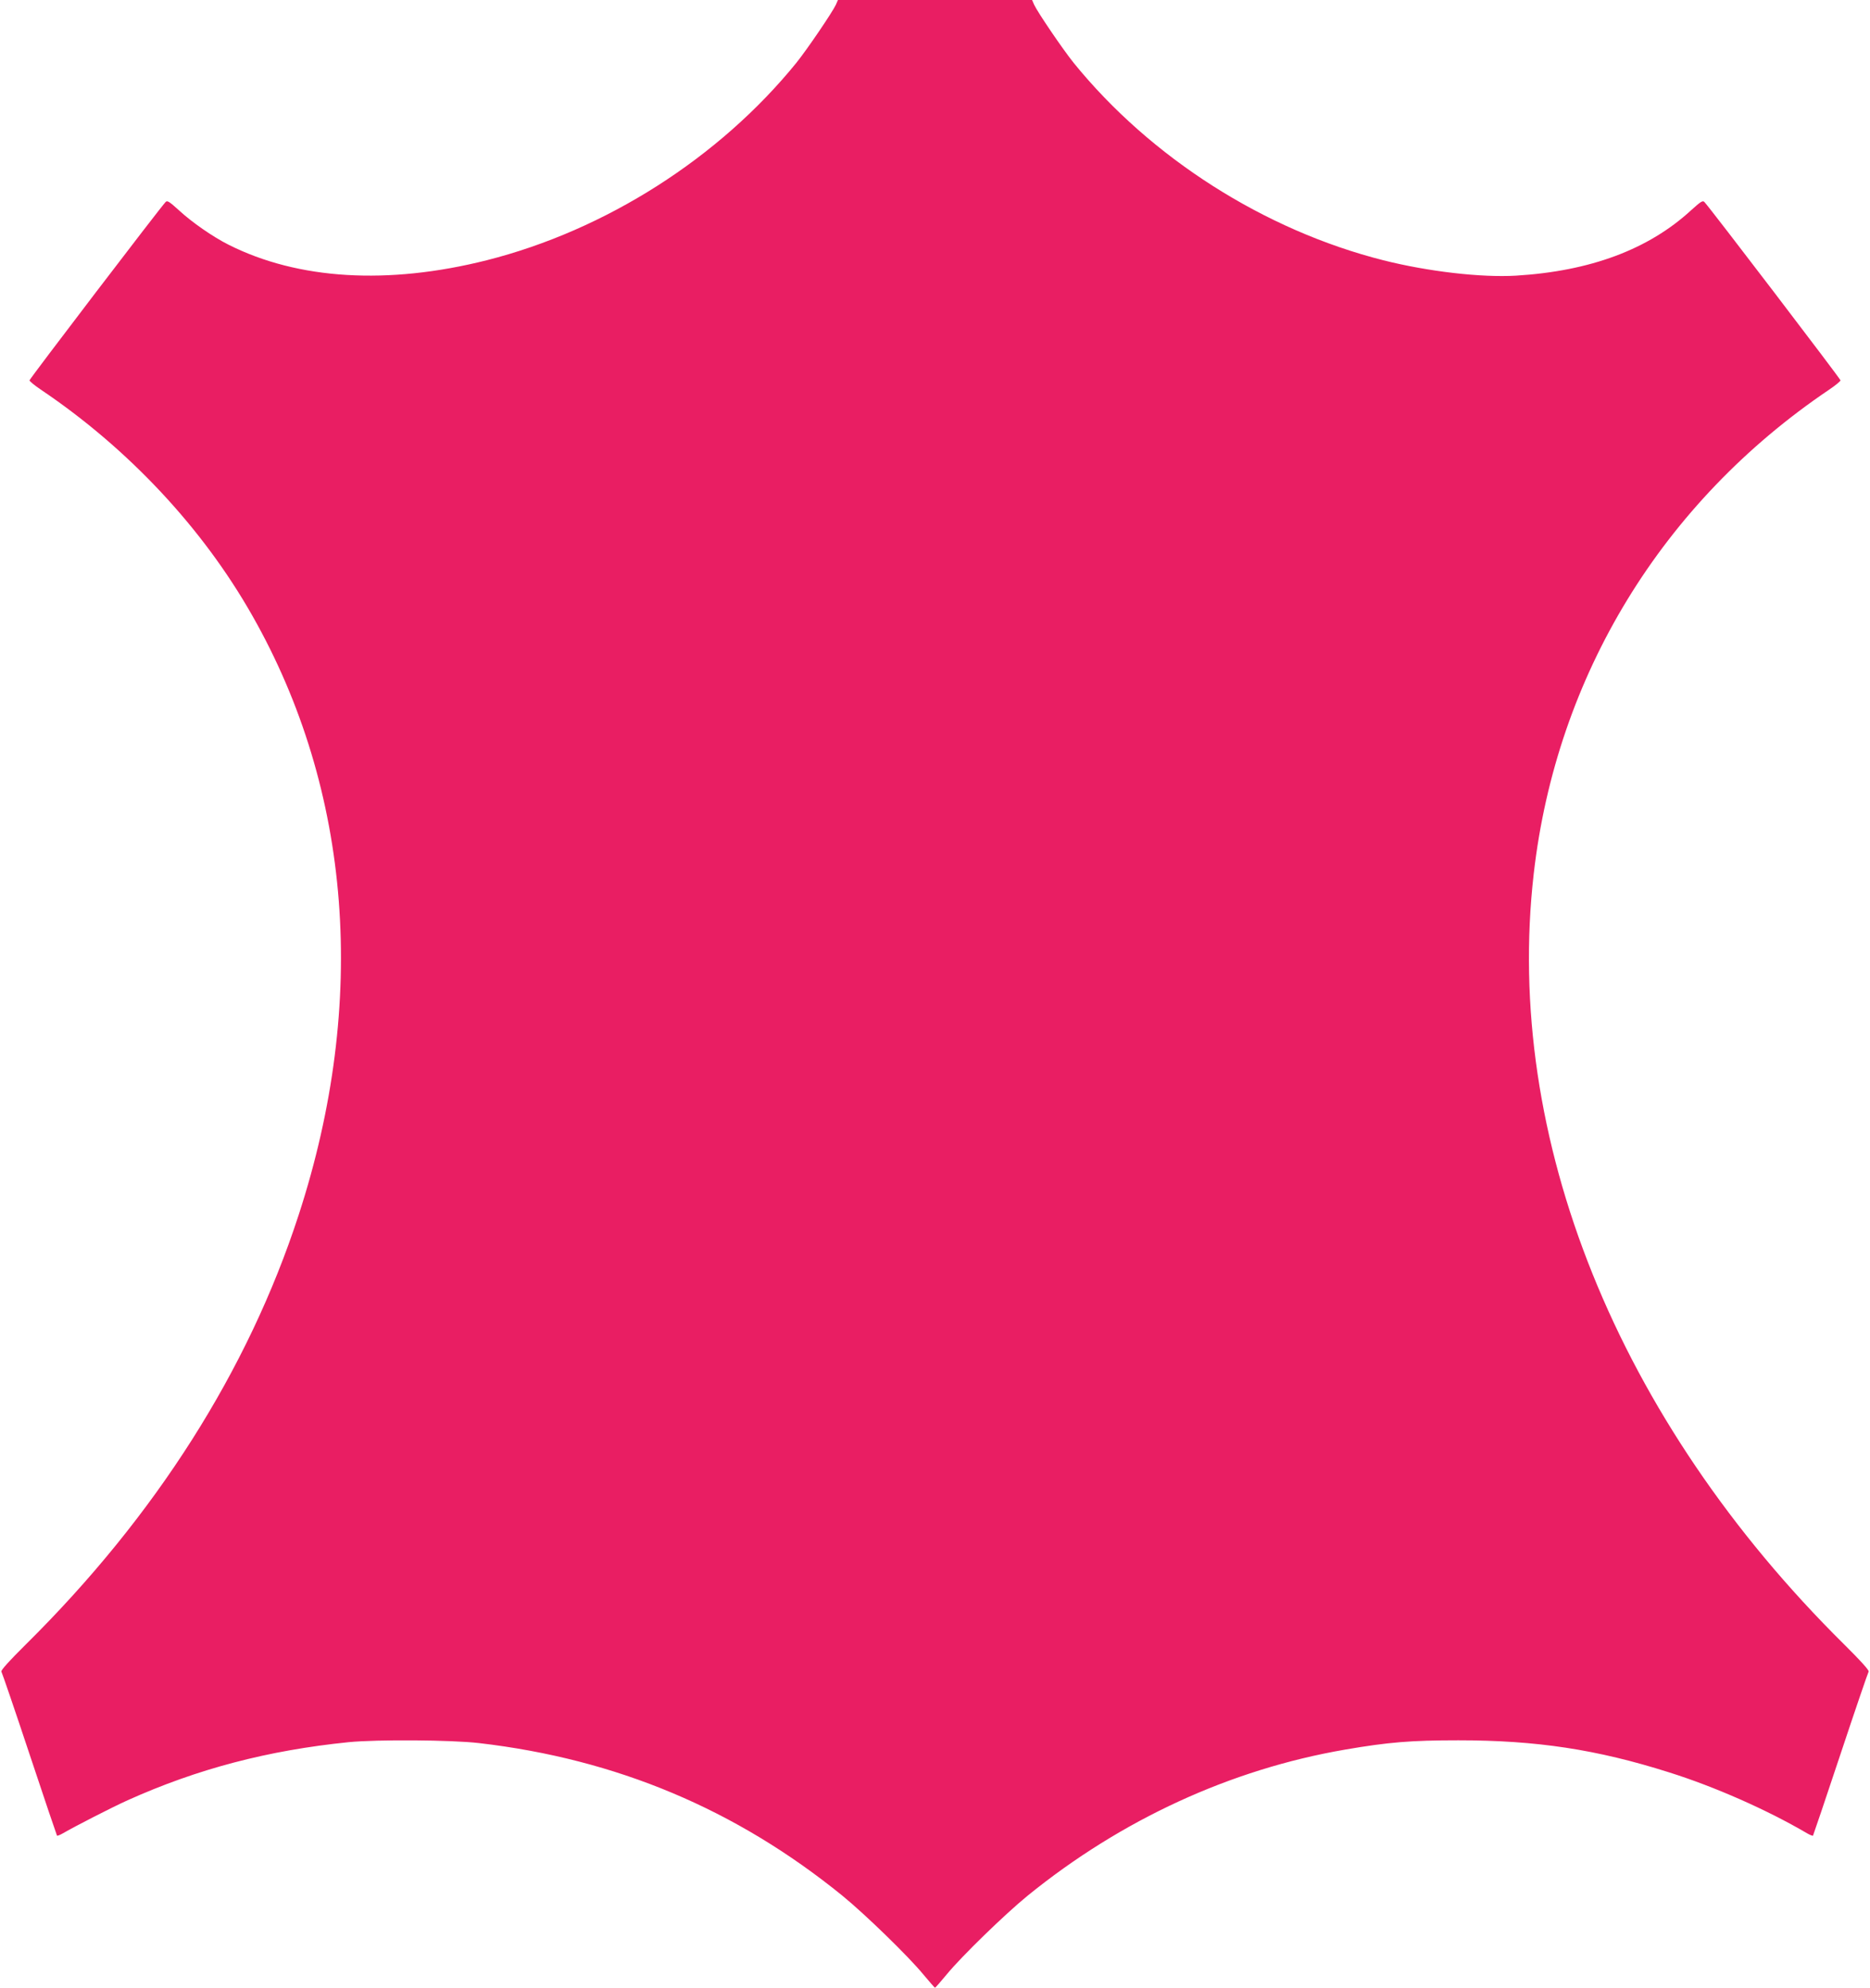 <?xml version="1.0" standalone="no"?>
<!DOCTYPE svg PUBLIC "-//W3C//DTD SVG 20010904//EN"
 "http://www.w3.org/TR/2001/REC-SVG-20010904/DTD/svg10.dtd">
<svg version="1.0" xmlns="http://www.w3.org/2000/svg"
 width="1204pt" height="1280pt" viewBox="0 0 1204 1280"
 preserveAspectRatio="xMidYMid meet">
<g transform="translate(0,1280) scale(0.1,-0.1)"
fill="#e91e63" stroke="none">
<path d="M5382 12770 c-22 -48 -185 -288 -255 -375 -496 -611 -1227 -1077
-1994 -1271 -636 -160 -1214 -125 -1661 100 -100 50 -237 145 -320 222 -62 56
-75 65 -86 53 -37 -39 -876 -1139 -876 -1148 0 -6 33 -33 73 -60 563 -379
1042 -891 1362 -1456 639 -1125 745 -2486 298 -3858 -325 -1000 -922 -1940
-1757 -2766 -106 -105 -163 -168 -157 -175 4 -6 86 -245 181 -531 95 -286 175
-522 177 -525 2 -2 19 4 36 14 83 48 317 168 419 214 449 202 902 321 1423
374 185 18 659 15 840 -6 885 -103 1653 -426 2338 -982 147 -120 426 -391 522
-508 39 -46 72 -85 75 -85 3 0 37 39 75 85 96 117 375 388 522 508 604 490
1306 813 2043 940 279 48 425 60 730 60 504 0 891 -59 1355 -206 296 -93 633
-242 892 -394 17 -10 34 -16 36 -14 2 3 82 239 177 525 95 286 177 525 181
531 6 7 -51 70 -157 175 -1461 1445 -2194 3264 -1999 4964 146 1275 828 2391
1902 3116 40 27 73 54 73 60 0 9 -839 1109 -876 1148 -11 12 -24 3 -86 -53
-274 -252 -649 -392 -1128 -421 -223 -13 -563 26 -853 99 -767 194 -1498 660
-1994 1271 -70 87 -233 327 -255 375 l-13 30 -625 0 -625 0 -13 -30z"/>
</g>
</svg>
